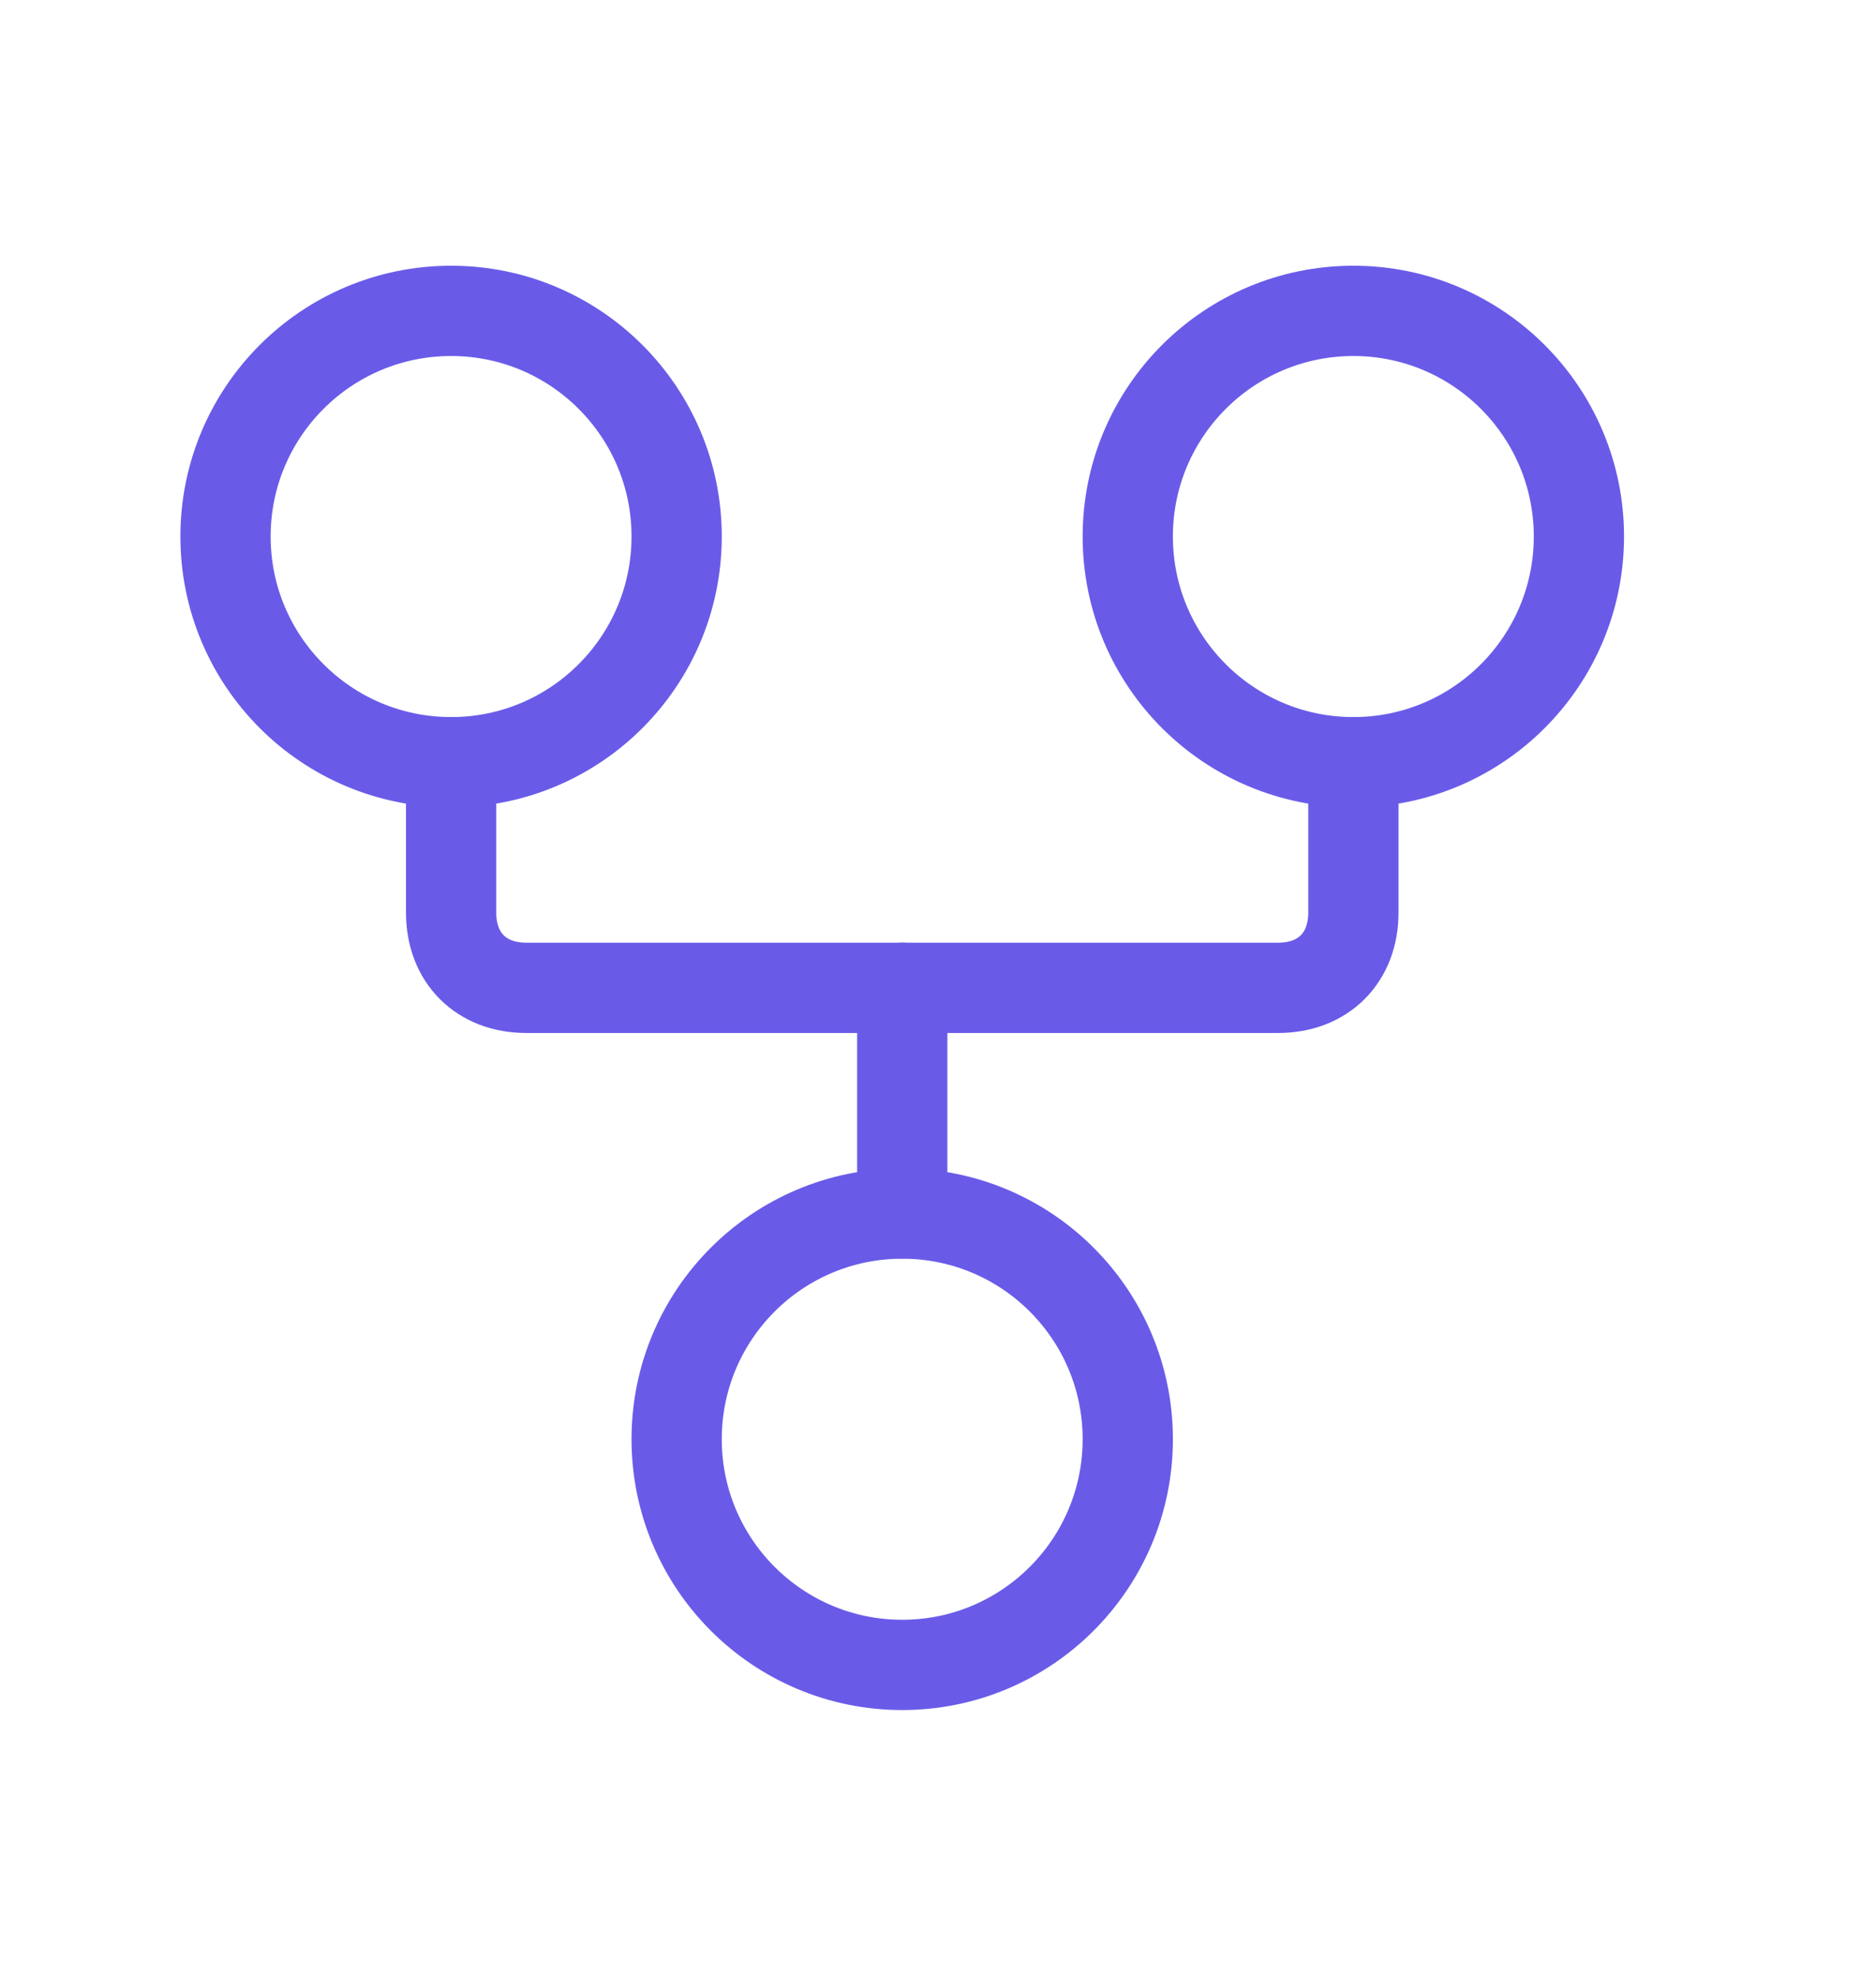 <svg width="19" height="20" viewBox="0 0 19 20" fill="none" xmlns="http://www.w3.org/2000/svg">
<path d="M9.138 16.854C10.399 16.854 11.422 15.831 11.422 14.569C11.422 13.307 10.399 12.285 9.138 12.285C7.876 12.285 6.853 13.307 6.853 14.569C6.853 15.831 7.876 16.854 9.138 16.854Z" stroke="#695BE8" stroke-width="0.914" stroke-linecap="round" stroke-linejoin="round"/>
<path d="M4.569 7.716C5.83 7.716 6.853 6.693 6.853 5.431C6.853 4.17 5.83 3.147 4.569 3.147C3.307 3.147 2.284 4.17 2.284 5.431C2.284 6.693 3.307 7.716 4.569 7.716Z" stroke="#695BE8" stroke-width="0.914" stroke-linecap="round" stroke-linejoin="round"/>
<path d="M13.707 7.716C14.968 7.716 15.991 6.693 15.991 5.431C15.991 4.17 14.968 3.147 13.707 3.147C12.445 3.147 11.422 4.17 11.422 5.431C11.422 6.693 12.445 7.716 13.707 7.716Z" stroke="#695BE8" stroke-width="0.914" stroke-linecap="round" stroke-linejoin="round"/>
<path d="M13.707 7.716V9.239C13.707 9.696 13.402 10 12.945 10H5.33C4.873 10 4.569 9.696 4.569 9.239V7.716" stroke="#695BE8" stroke-width="0.914" stroke-linecap="round" stroke-linejoin="round"/>
<path d="M9.138 10V12.284" stroke="#695BE8" stroke-width="0.914" stroke-linecap="round" stroke-linejoin="round"/>
</svg>
